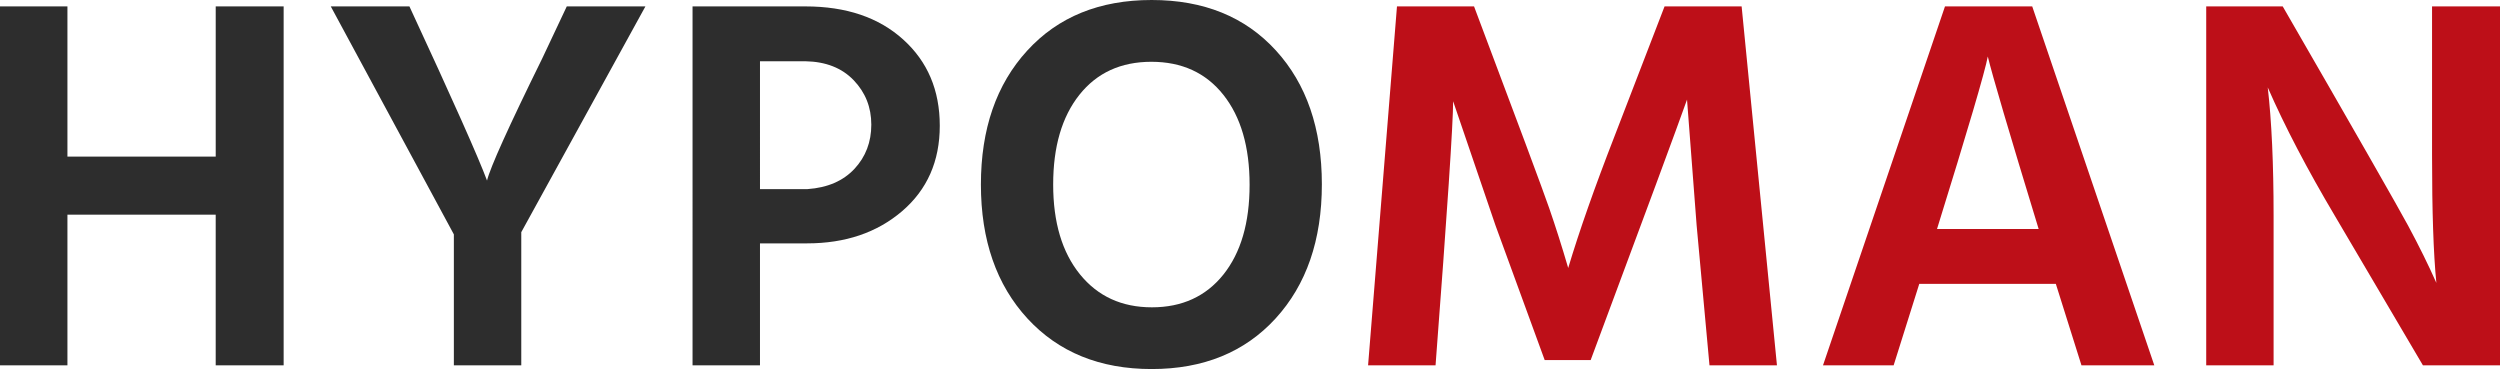 <?xml version="1.0" encoding="utf-8"?>
<!-- Generator: Adobe Illustrator 16.0.0, SVG Export Plug-In . SVG Version: 6.00 Build 0)  -->
<!DOCTYPE svg PUBLIC "-//W3C//DTD SVG 1.1//EN" "http://www.w3.org/Graphics/SVG/1.1/DTD/svg11.dtd">
<svg version="1.1" id="Vrstva_1" xmlns="http://www.w3.org/2000/svg" xmlns:xlink="http://www.w3.org/1999/xlink" x="0px" y="0px"
	 width="210px" height="31px" viewBox="0 0 210 31" enable-background="new 0 0 210 31" xml:space="preserve">
<g>
	<g>
		<g>
			<path fill="#2D2D2D" d="M18.119,0.538h5.707v30.15h-5.707V18.03H5.664v12.657H0V0.538h5.664v12.619h12.456V0.538z"/>
			<path fill="#2D2D2D" d="M43.787,30.688h-5.663v-11L27.785,0.538h6.606c3.626,7.816,5.8,12.694,6.519,14.629
				c0.27-1.102,1.811-4.517,4.631-10.245l2.068-4.384h6.606L43.787,19.503V30.688z"/>
			<path fill="#2D2D2D" d="M58.174,0.538h9.484c3.418,0,6.152,0.925,8.203,2.775c2.055,1.851,3.08,4.266,3.08,7.248
				c0,2.983-1.057,5.374-3.168,7.181c-2.113,1.803-4.771,2.701-7.981,2.701h-3.954v10.245h-5.664V0.538z M63.838,15.885h3.998
				c1.682-0.119,2.991-0.688,3.938-1.701c0.943-1.014,1.416-2.252,1.416-3.714c0-1.46-0.496-2.704-1.484-3.735
				c-0.99-1.027-2.338-1.558-4.047-1.589h-3.82V15.885z"/>
			<path fill="#2D2D2D" d="M96.738,31c-4.348,0-7.823-1.415-10.432-4.245c-2.604-2.83-3.91-6.585-3.91-11.252
				c0-4.666,1.296-8.417,3.891-11.251C88.877,1.418,92.36,0,96.738,0c4.375,0,7.852,1.412,10.429,4.231
				c2.577,2.816,3.869,6.568,3.869,11.249c0,4.683-1.299,8.444-3.89,11.274C104.553,29.585,101.083,31,96.738,31z M96.715,5.19
				c-2.561,0-4.576,0.925-6.047,2.775c-1.469,1.851-2.201,4.36-2.201,7.537c0,3.178,0.749,5.688,2.246,7.538
				c1.5,1.851,3.514,2.775,6.047,2.775c2.532,0,4.535-0.918,6.002-2.748c1.469-1.837,2.204-4.351,2.204-7.542
				c0-3.193-0.735-5.71-2.204-7.561C101.295,6.115,99.278,5.19,96.715,5.19z"/>
		</g>
	</g>
	<g>
		<g>
			<path fill="#BD0F18" d="M114.919,30.688l2.427-30.15h6.474c3.685,9.782,5.79,15.435,6.316,16.957
				c0.526,1.52,1.06,3.193,1.593,5.016c0.93-3.102,2.222-6.775,3.869-11.01l4.225-10.962h6.474l2.967,30.15h-5.667l-1.08-11.763
				l-0.807-10.558c-0.807,2.27-3.5,9.558-8.094,21.878h-3.862l-4.136-11.32l-3.555-10.422c0,1.848-0.492,9.245-1.477,22.185H114.919
				z"/>
			<path fill="#BD0F18" d="M174.843,30.688l-2.153-6.844h-11.471l-2.153,6.844h-5.934l10.247-30.15h7.328l10.254,30.15H174.843z
				 M162.709,19.238h8.538c-2.488-8.143-3.91-12.973-4.272-14.493C166.735,6.027,165.313,10.857,162.709,19.238z"/>
			<path fill="#BD0F18" d="M185.322,30.688V0.538h6.426c6.111,10.588,9.625,16.735,10.541,18.431
				c0.916,1.705,1.702,3.297,2.365,4.793c-0.246-2.476-0.362-6.027-0.362-10.653V0.538H210v30.15h-6.474l-7.376-12.521
				c-2.338-3.938-4.225-7.547-5.66-10.826c0.328,2.834,0.492,6.426,0.492,10.782v12.565H185.322z"/>
		</g>
	</g>
</g>
</svg>
